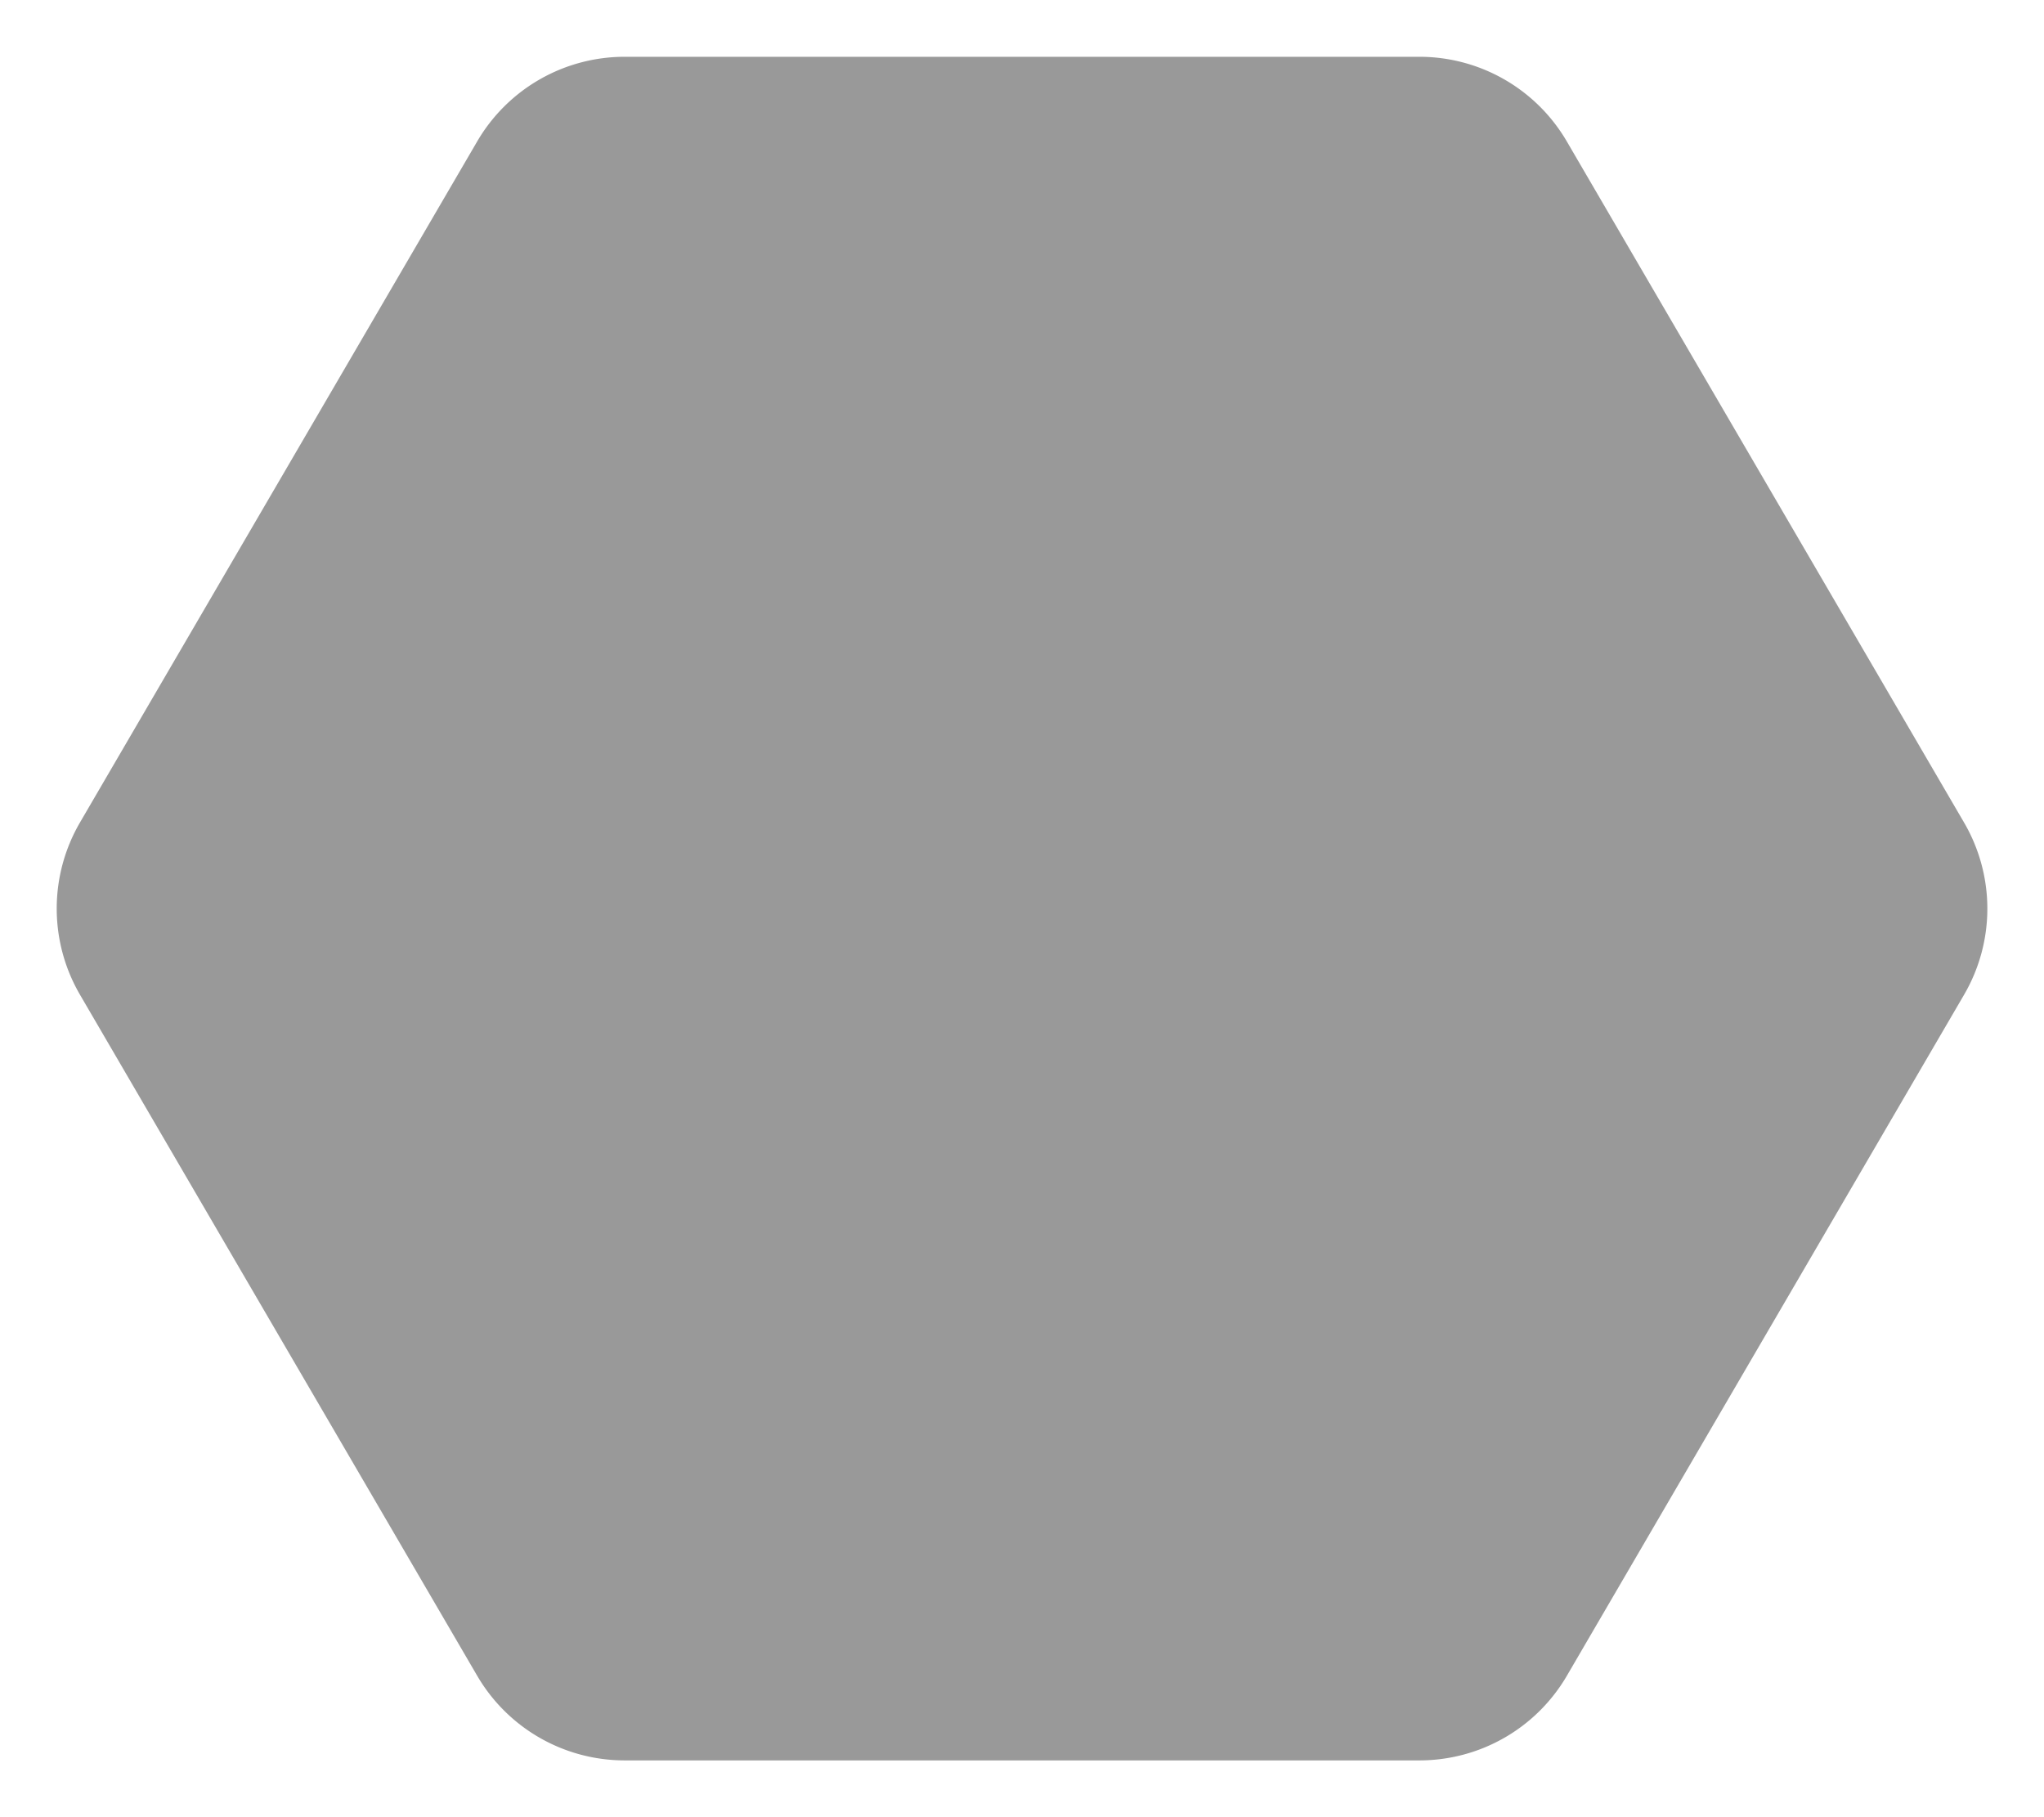 <svg xmlns="http://www.w3.org/2000/svg" viewBox="0 0 576 512"><defs><style>.fa-secondary{opacity:.4}</style></defs><path d="M553.52 280.2l-112 192A48.1 48.1 0 0 1 400 496H176a48.11 48.11 0 0 1-41.5-23.8l-112-192a48.19 48.19 0 0 1 0-48.4l112-192A48.11 48.11 0 0 1 176 16h224a48.1 48.1 0 0 1 41.5 23.8l112 192a48.14 48.14 0 0 1 .02 48.4z" class="fa-secondary"/></svg>